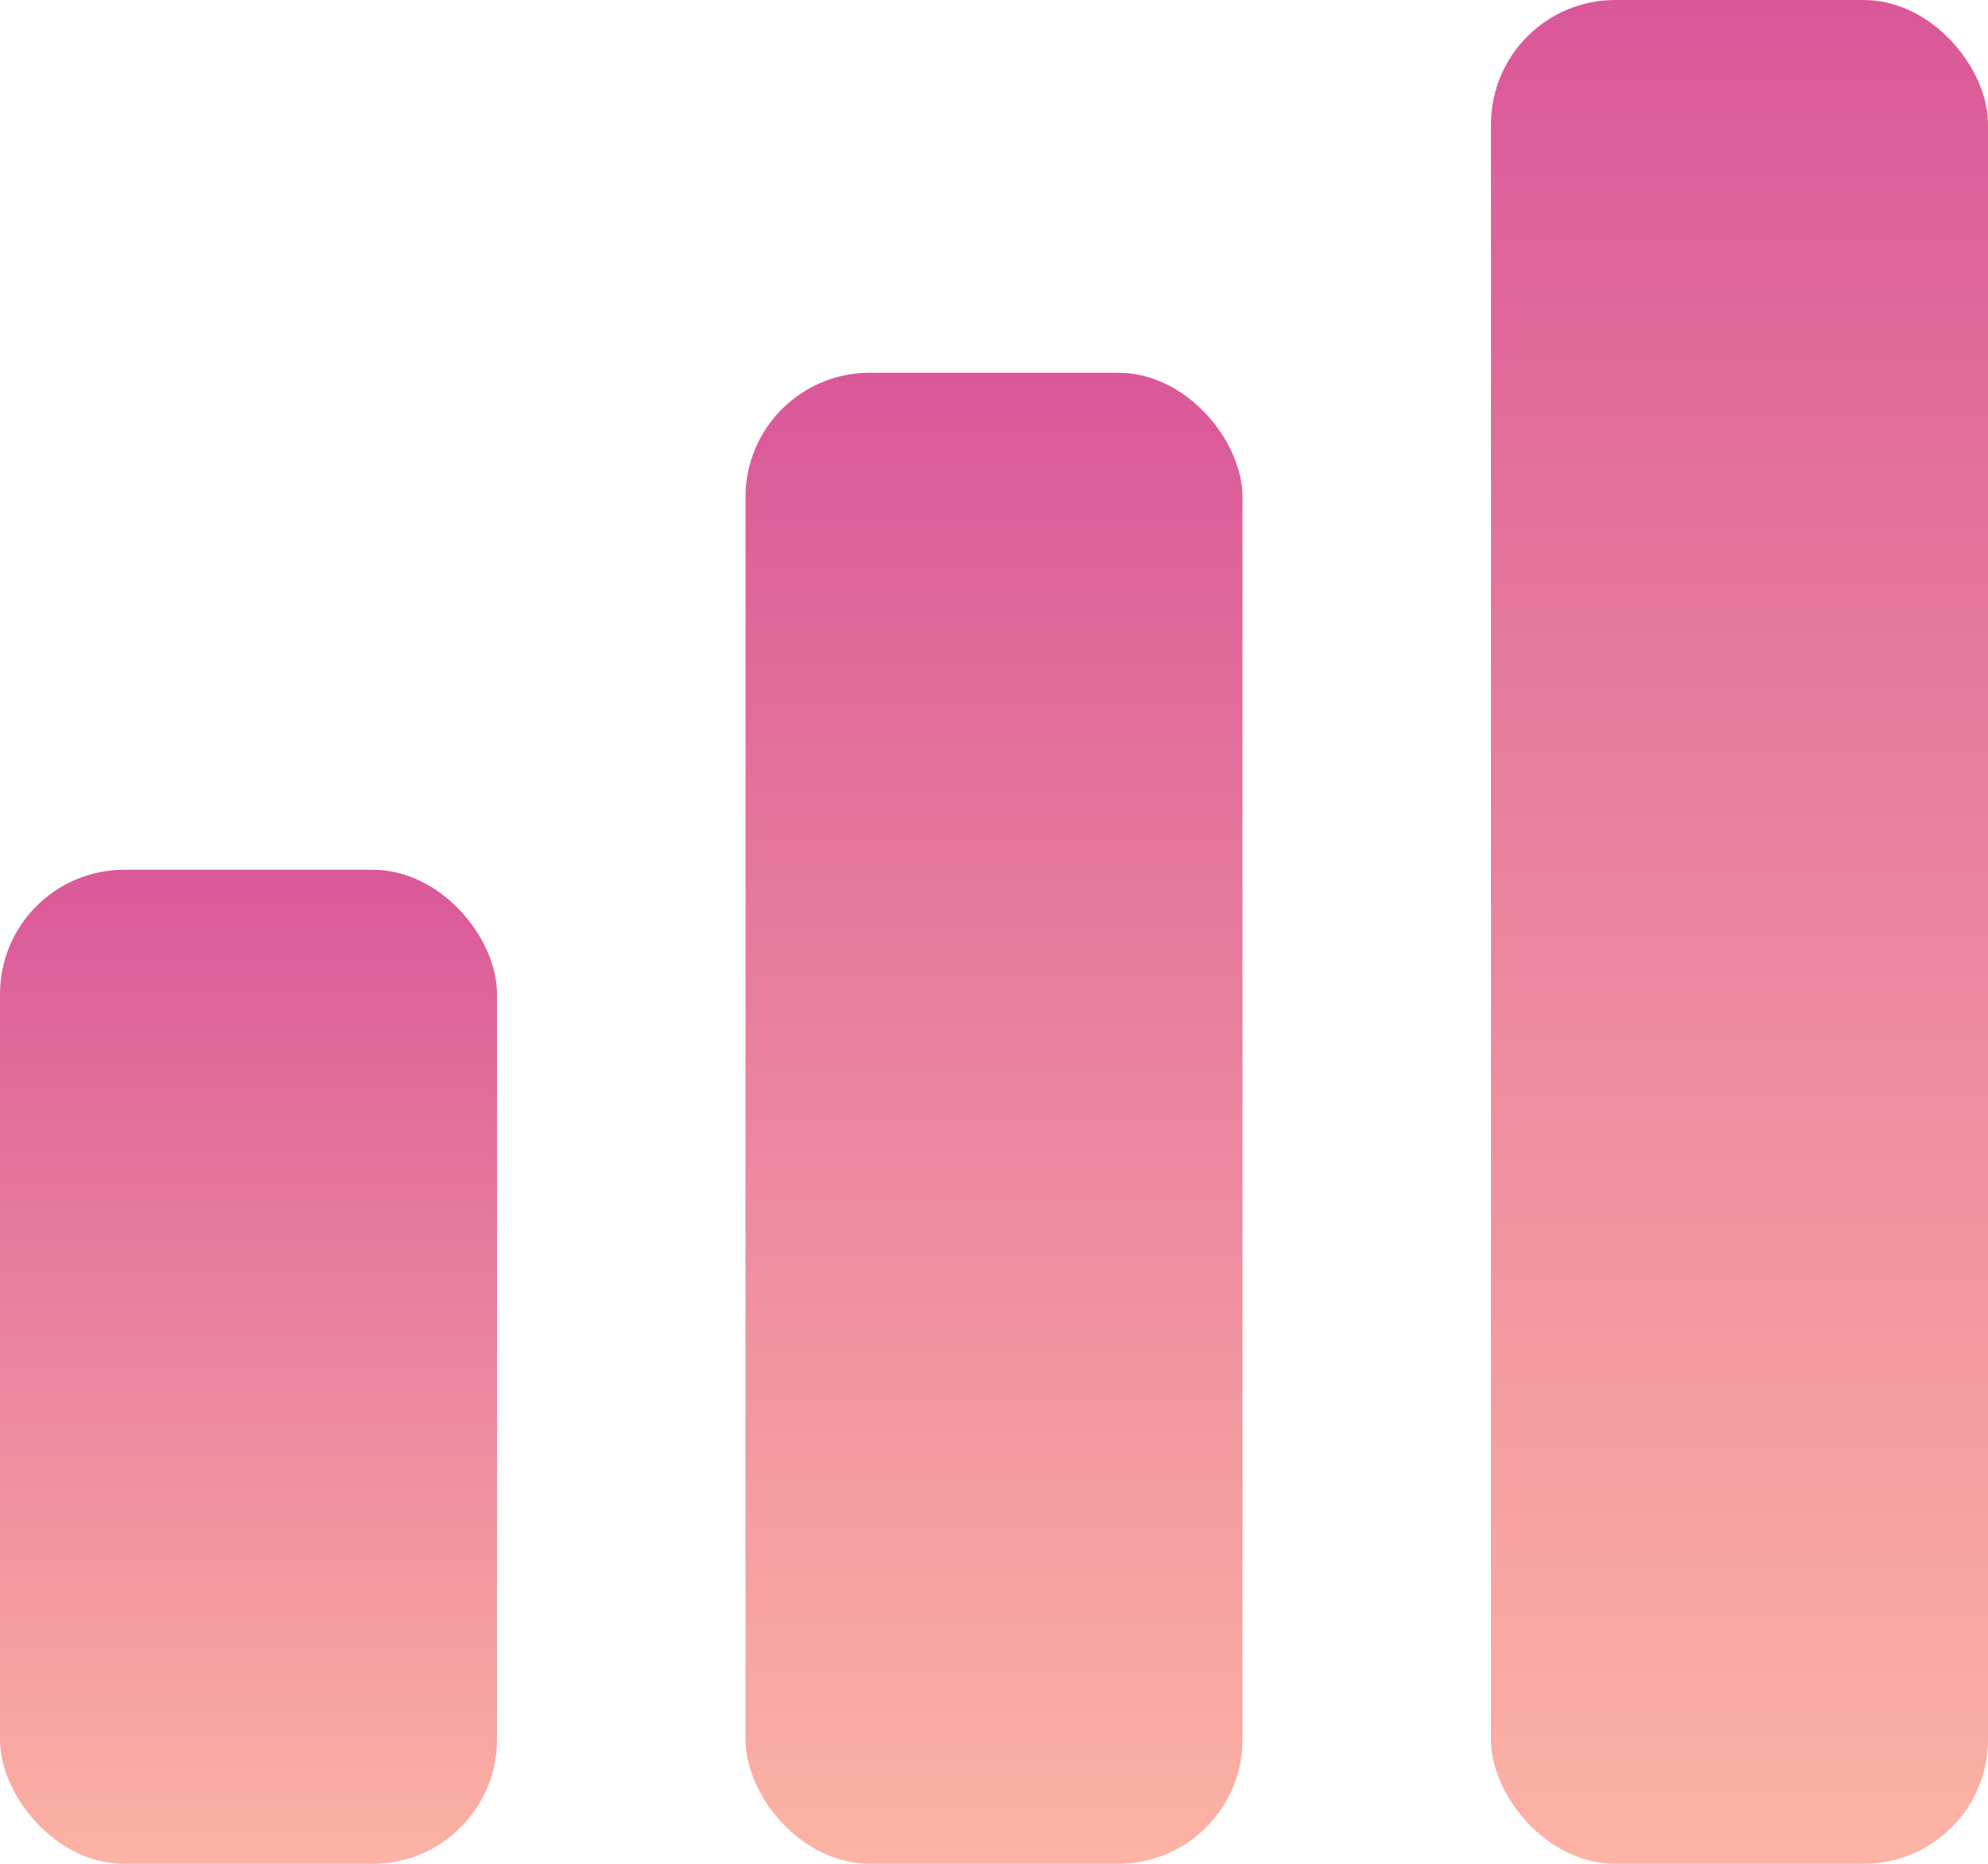 <svg xmlns="http://www.w3.org/2000/svg" xmlns:xlink="http://www.w3.org/1999/xlink" width="16px" height="15px" viewBox="0 0 16 15"> <!-- Generator: Sketch 49.3 (51167) - http://www.bohemiancoding.com/sketch --> <title>Group 4</title> <desc>Created with Sketch.</desc> <defs> <linearGradient x1="50%" y1="100%" x2="50%" y2="0%" id="linearGradient-1"> <stop stop-color="#FCB3A4" offset="0%"></stop> <stop stop-color="#DA5899" offset="100%"></stop> </linearGradient> </defs> <g id="Page-1" stroke="none" stroke-width="1" fill="none" fill-rule="evenodd"> <g id="Extra-Icons" transform="translate(-243, -123)" fill="url(#linearGradient-1)"> <g id="Group-4" transform="translate(243, 123)"> <rect id="Rectangle-2" x="12" y="0" width="4" height="15" rx="1"></rect> <rect id="Rectangle-2" x="6" y="3" width="4" height="12" rx="1"></rect> <rect id="Rectangle-2" x="0" y="7" width="4" height="8" rx="1"></rect> </g> </g> </g> </svg>